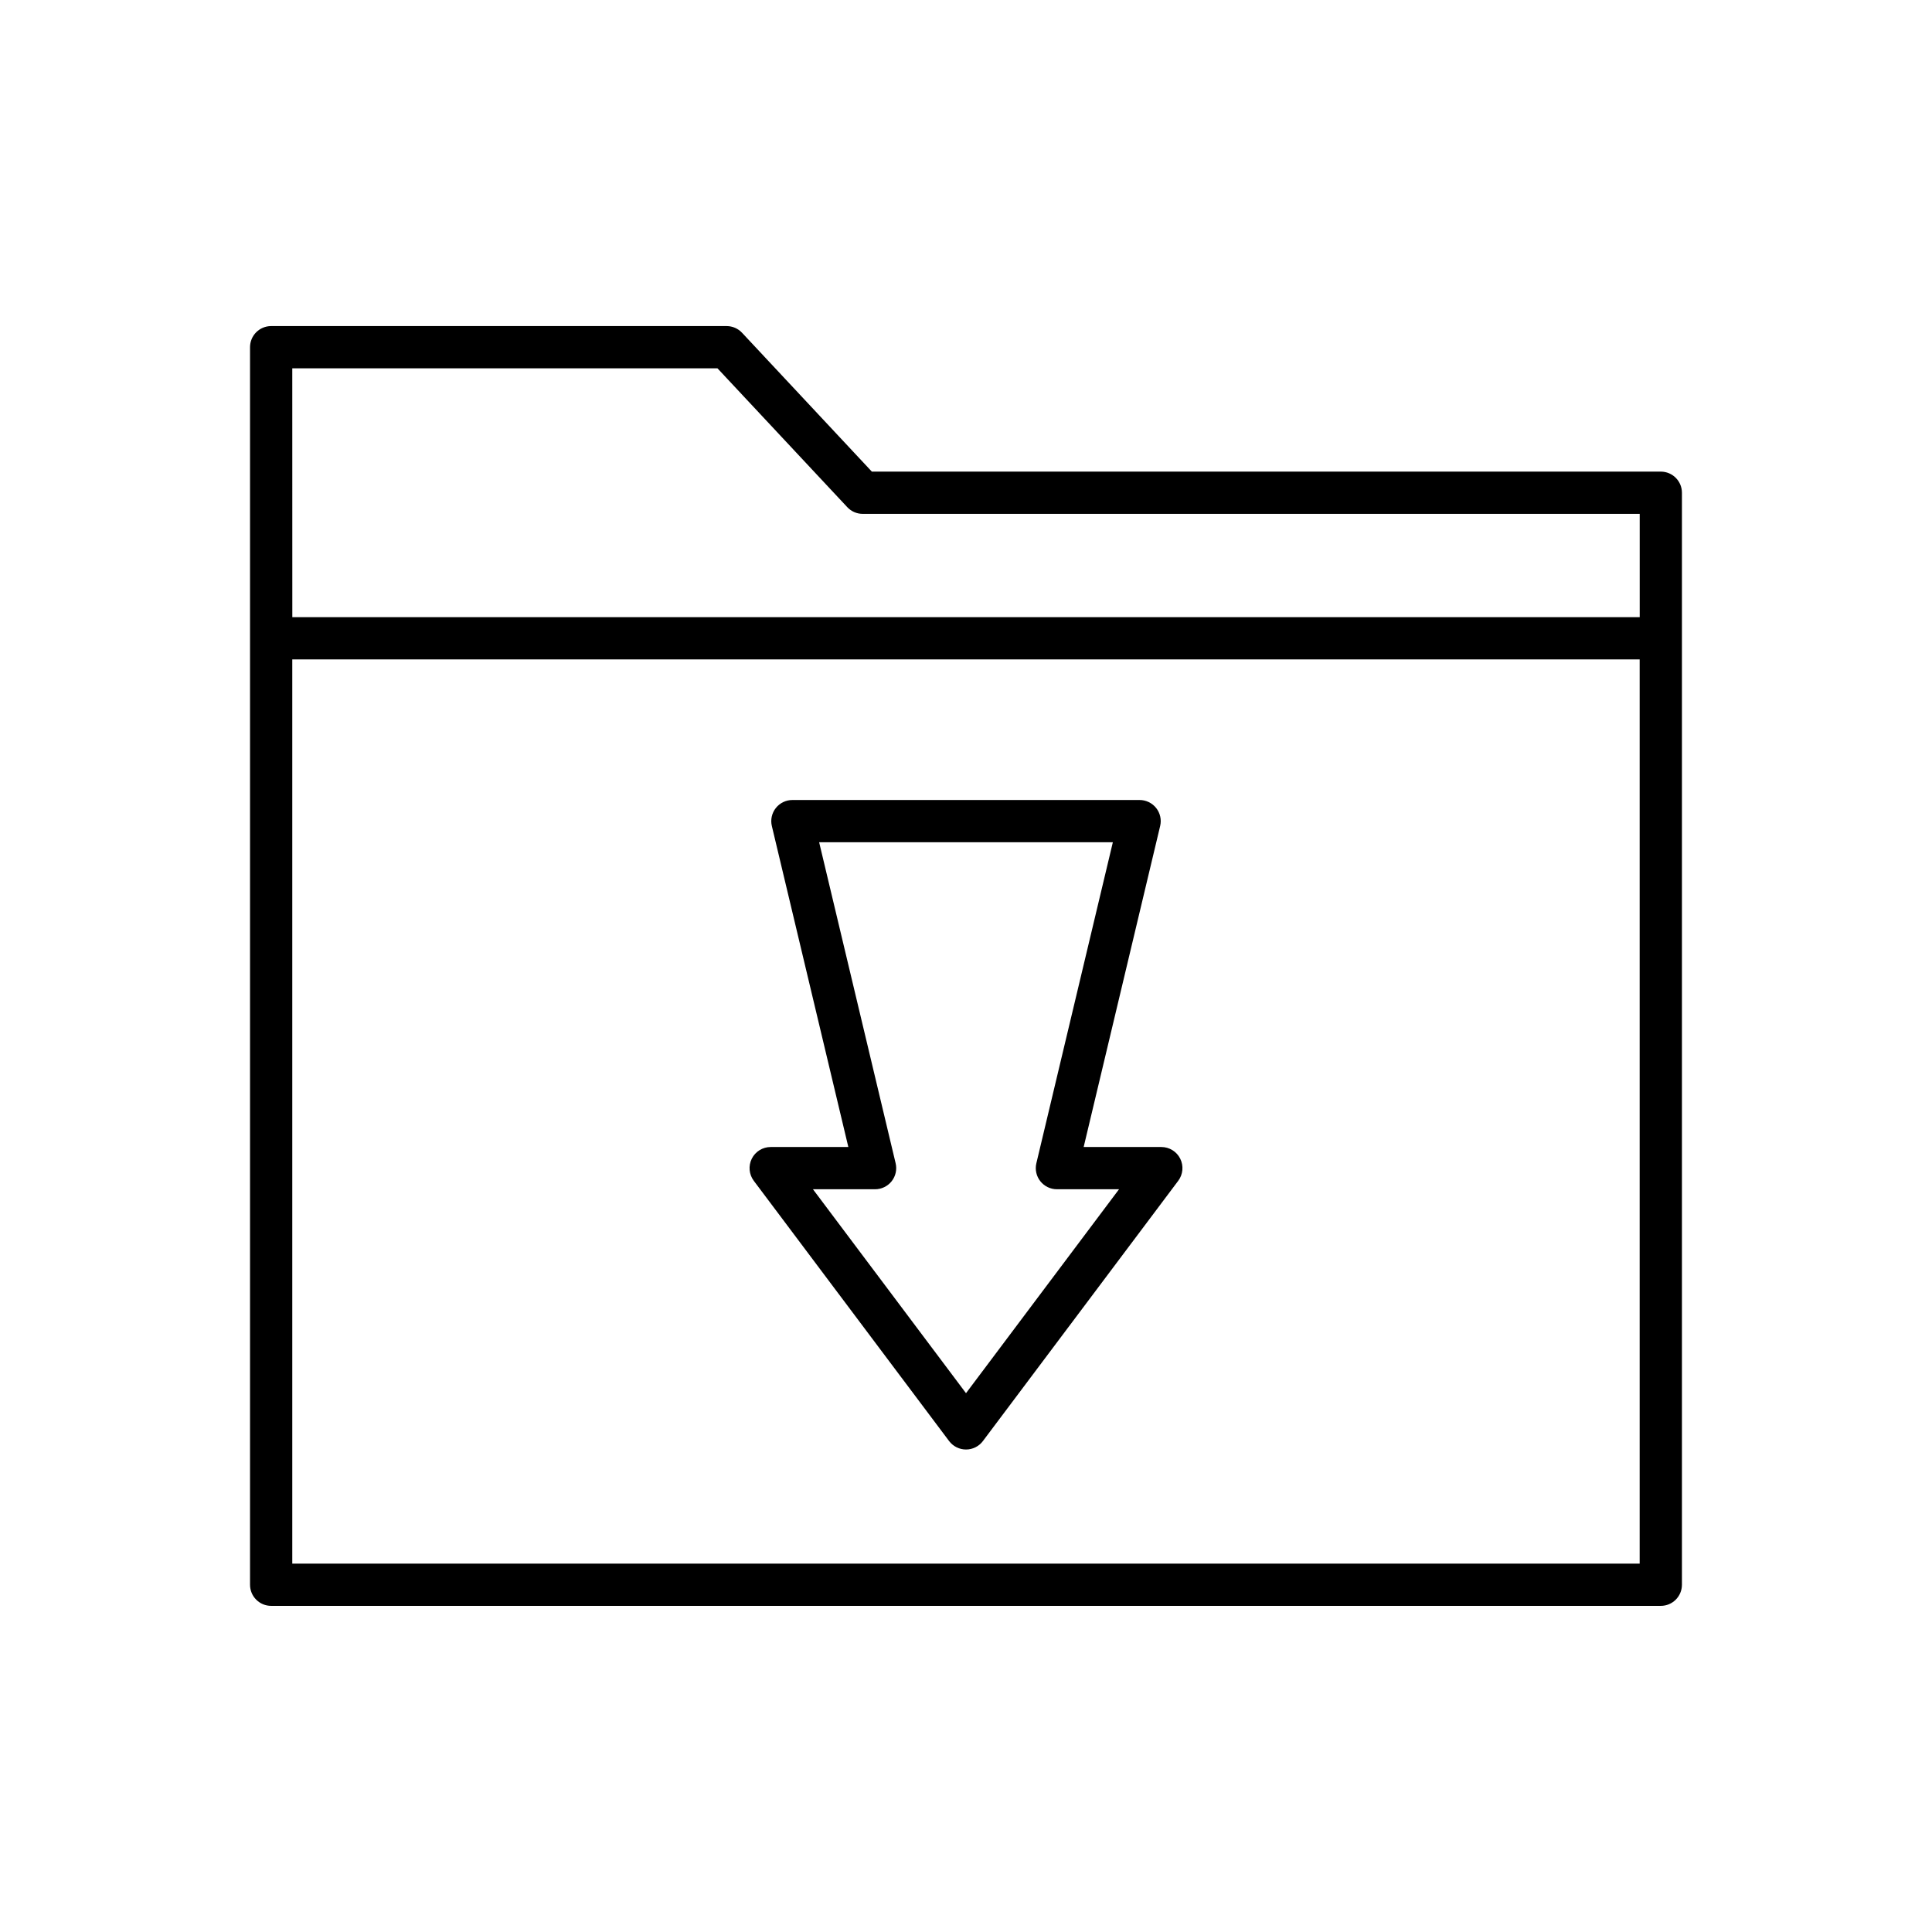 <?xml version="1.0" encoding="UTF-8"?>
<!-- Uploaded to: ICON Repo, www.svgrepo.com, Generator: ICON Repo Mixer Tools -->
<svg fill="#000000" width="800px" height="800px" version="1.1" viewBox="144 144 512 512" xmlns="http://www.w3.org/2000/svg">
 <g>
  <path d="m215.86 569.57h368.27c3.094 0 5.598-2.508 5.598-5.598v-289.39c0-3.09-2.504-5.598-5.598-5.598h-209.08l-34.402-36.797c-1.059-1.133-2.535-1.773-4.09-1.773h-120.7c-3.094 0-5.598 2.508-5.598 5.598v327.96c0 3.094 2.504 5.598 5.598 5.598zm5.598-327.96h112.68l34.402 36.797c1.059 1.133 2.535 1.773 4.09 1.773h205.91v27.379h-357.07zm0 77.145h357.07v239.62h-357.07z"/>
  <path d="m451.76 447.97h-20.578l20.27-85.066c0.398-1.668 0.012-3.422-1.051-4.766-1.066-1.344-2.684-2.129-4.394-2.129h-92.016c-1.711 0-3.328 0.785-4.394 2.129-1.059 1.344-1.449 3.098-1.051 4.766l20.27 85.066h-20.578c-2.121 0-4.062 1.195-5.008 3.094-0.945 1.898-0.742 4.168 0.531 5.863l51.758 68.969c1.062 1.406 2.723 2.238 4.484 2.238s3.422-0.828 4.477-2.238l51.758-68.969c1.273-1.695 1.477-3.965 0.531-5.863-0.945-1.898-2.887-3.094-5.008-3.094zm-51.758 65.238-40.559-54.043h16.465c1.711 0 3.328-0.785 4.394-2.129 1.059-1.344 1.449-3.098 1.051-4.766l-20.27-85.066h77.836l-20.27 85.066c-0.398 1.668-0.012 3.422 1.051 4.766 1.066 1.344 2.684 2.129 4.394 2.129h16.465z"/>
 </g>
</svg>